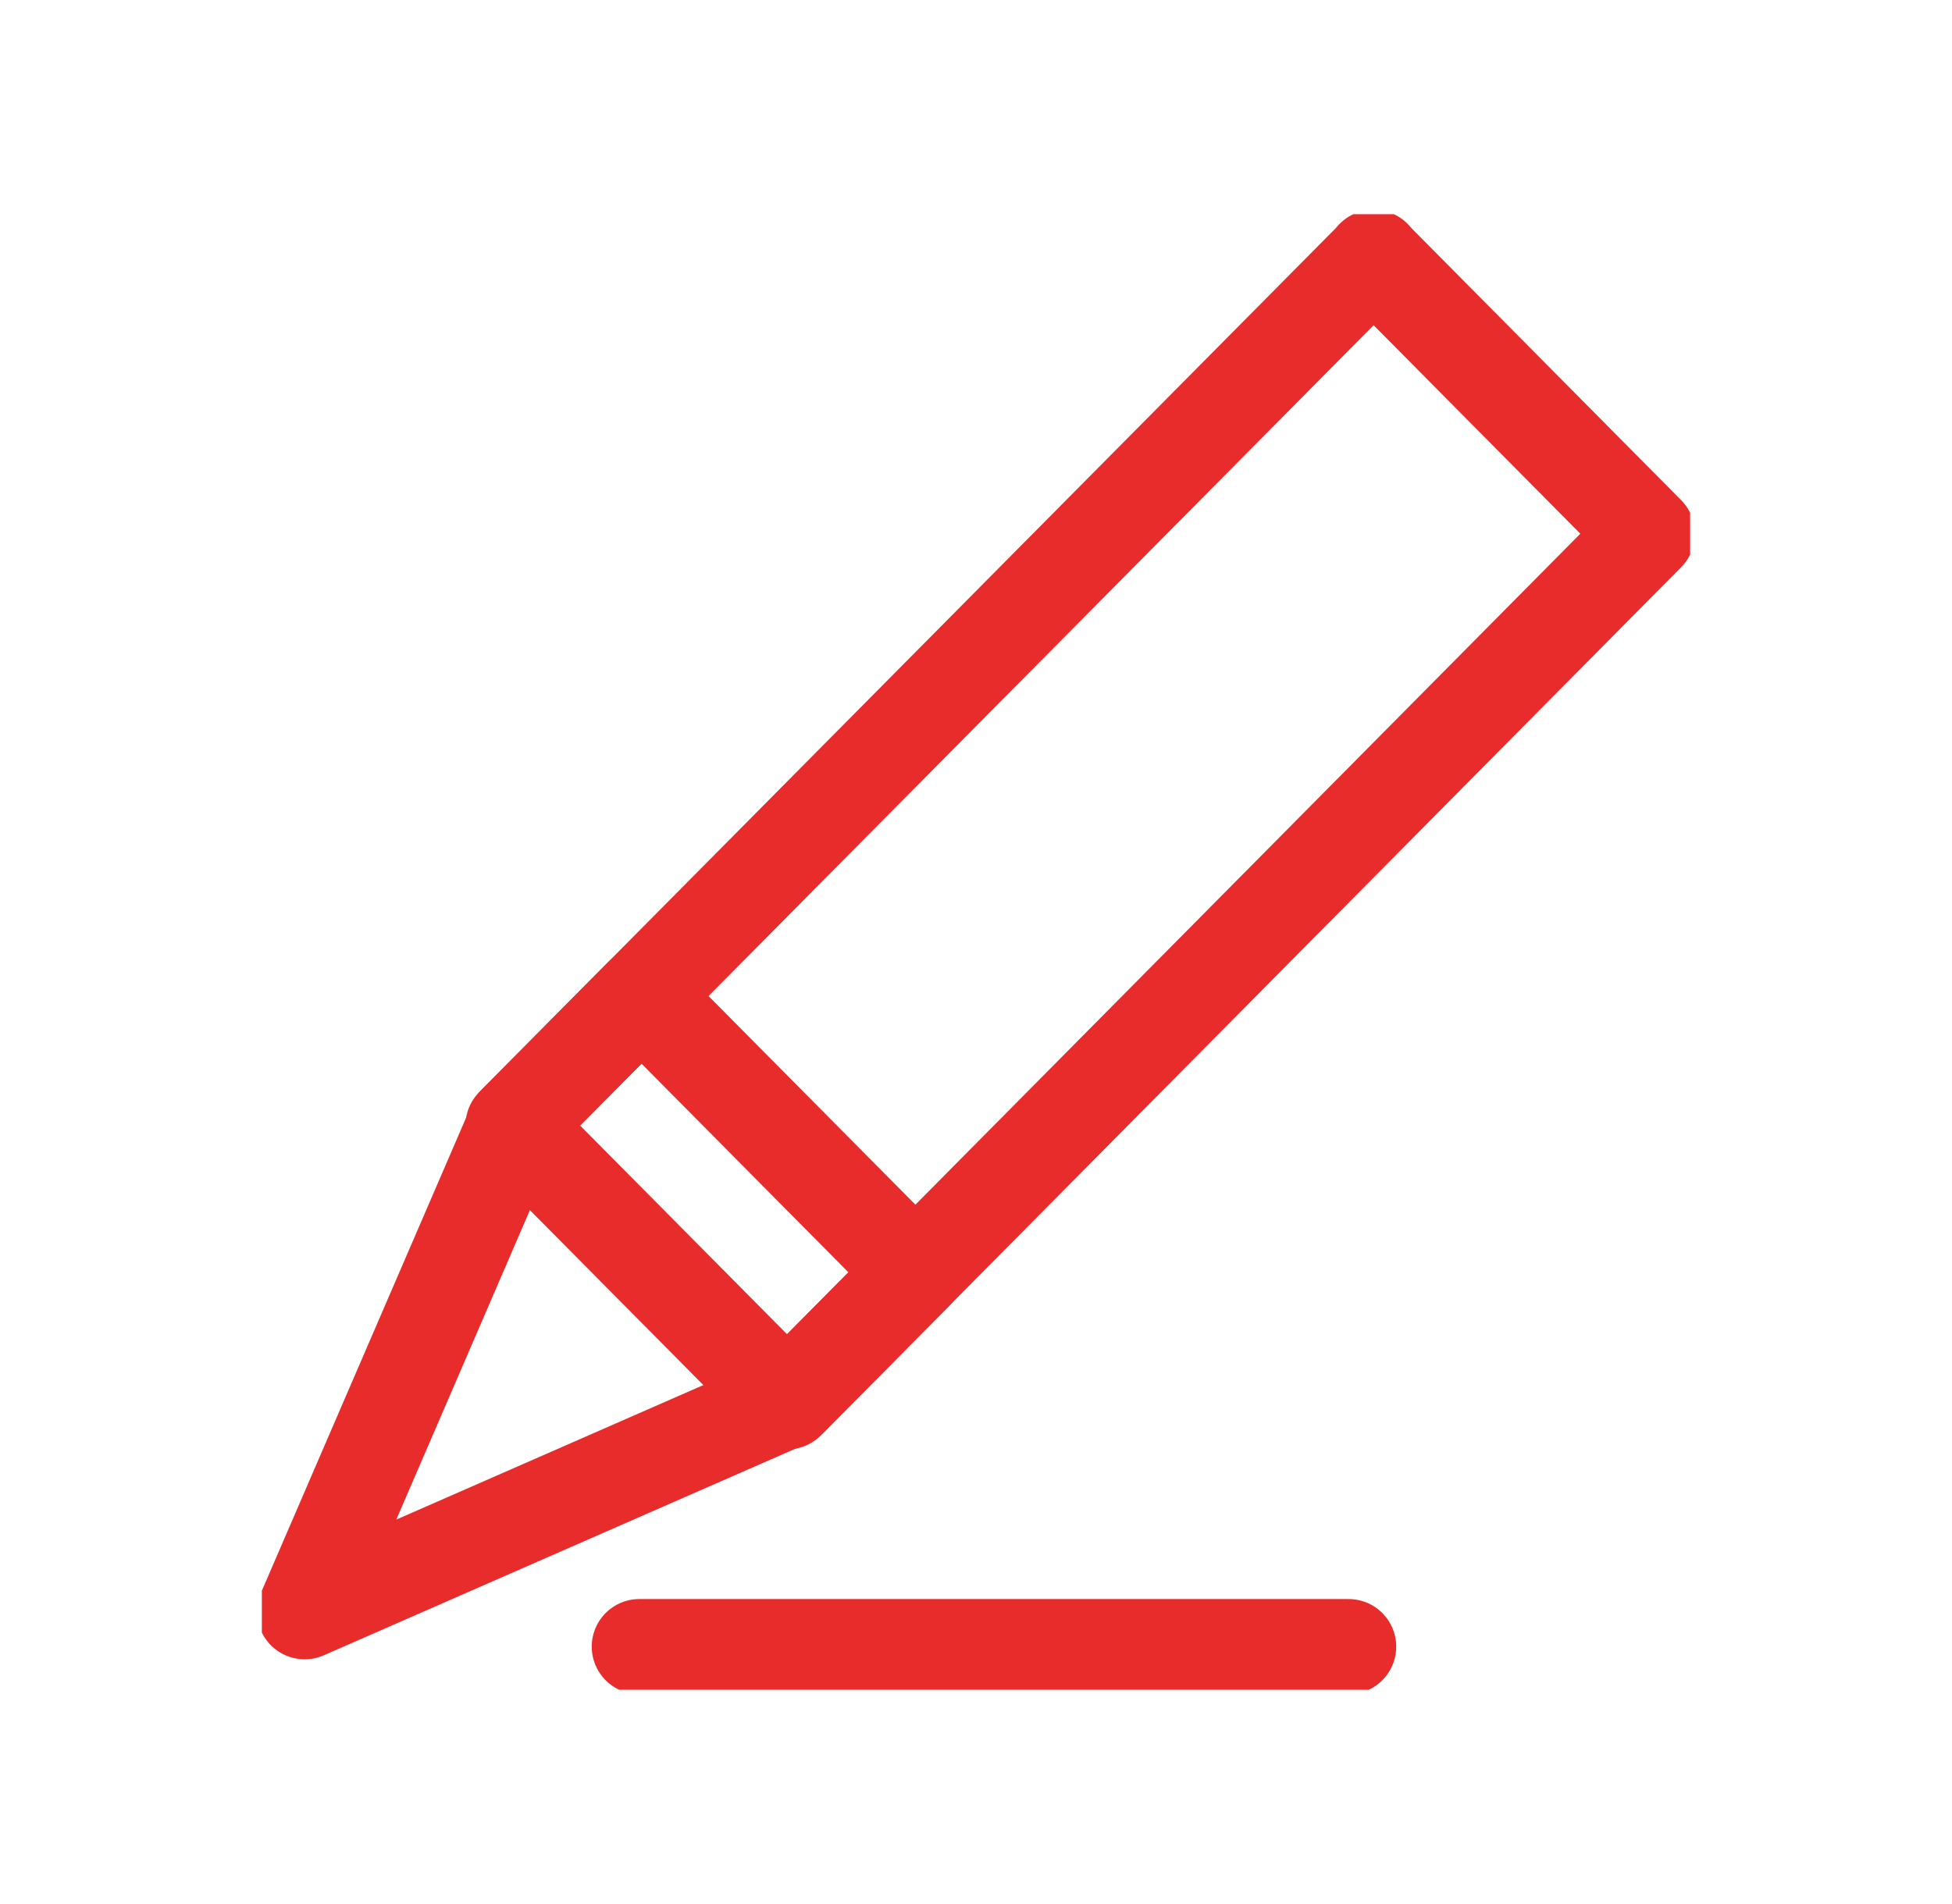 <svg width="41" height="40" viewBox="0 0 41 40" fill="none" xmlns="http://www.w3.org/2000/svg">
<g clip-path="url(#clip0_902_8919)">
<path d="M28.856 5.407L10.831 23.592L6.399 33.859L16.585 29.396L34.601 11.212L28.847 5.407H28.856Z" stroke="#E82C2C" stroke-width="2" stroke-linecap="round" stroke-linejoin="round"/>
<path d="M10.777 23.646L16.531 29.45L19.228 26.729L13.474 20.925L10.777 23.646Z" stroke="#E82C2C" stroke-width="2" stroke-linecap="round" stroke-linejoin="round"/>
<path d="M13.429 34.593H28.326" stroke="#E82C2C" stroke-width="2" stroke-linecap="round" stroke-linejoin="round"/>
</g>
<defs>
<clipPath id="clip0_902_8919">
<rect width="30" height="31" fill="white" transform="translate(5.5 4.5)"/>
</clipPath>
</defs>
</svg>
